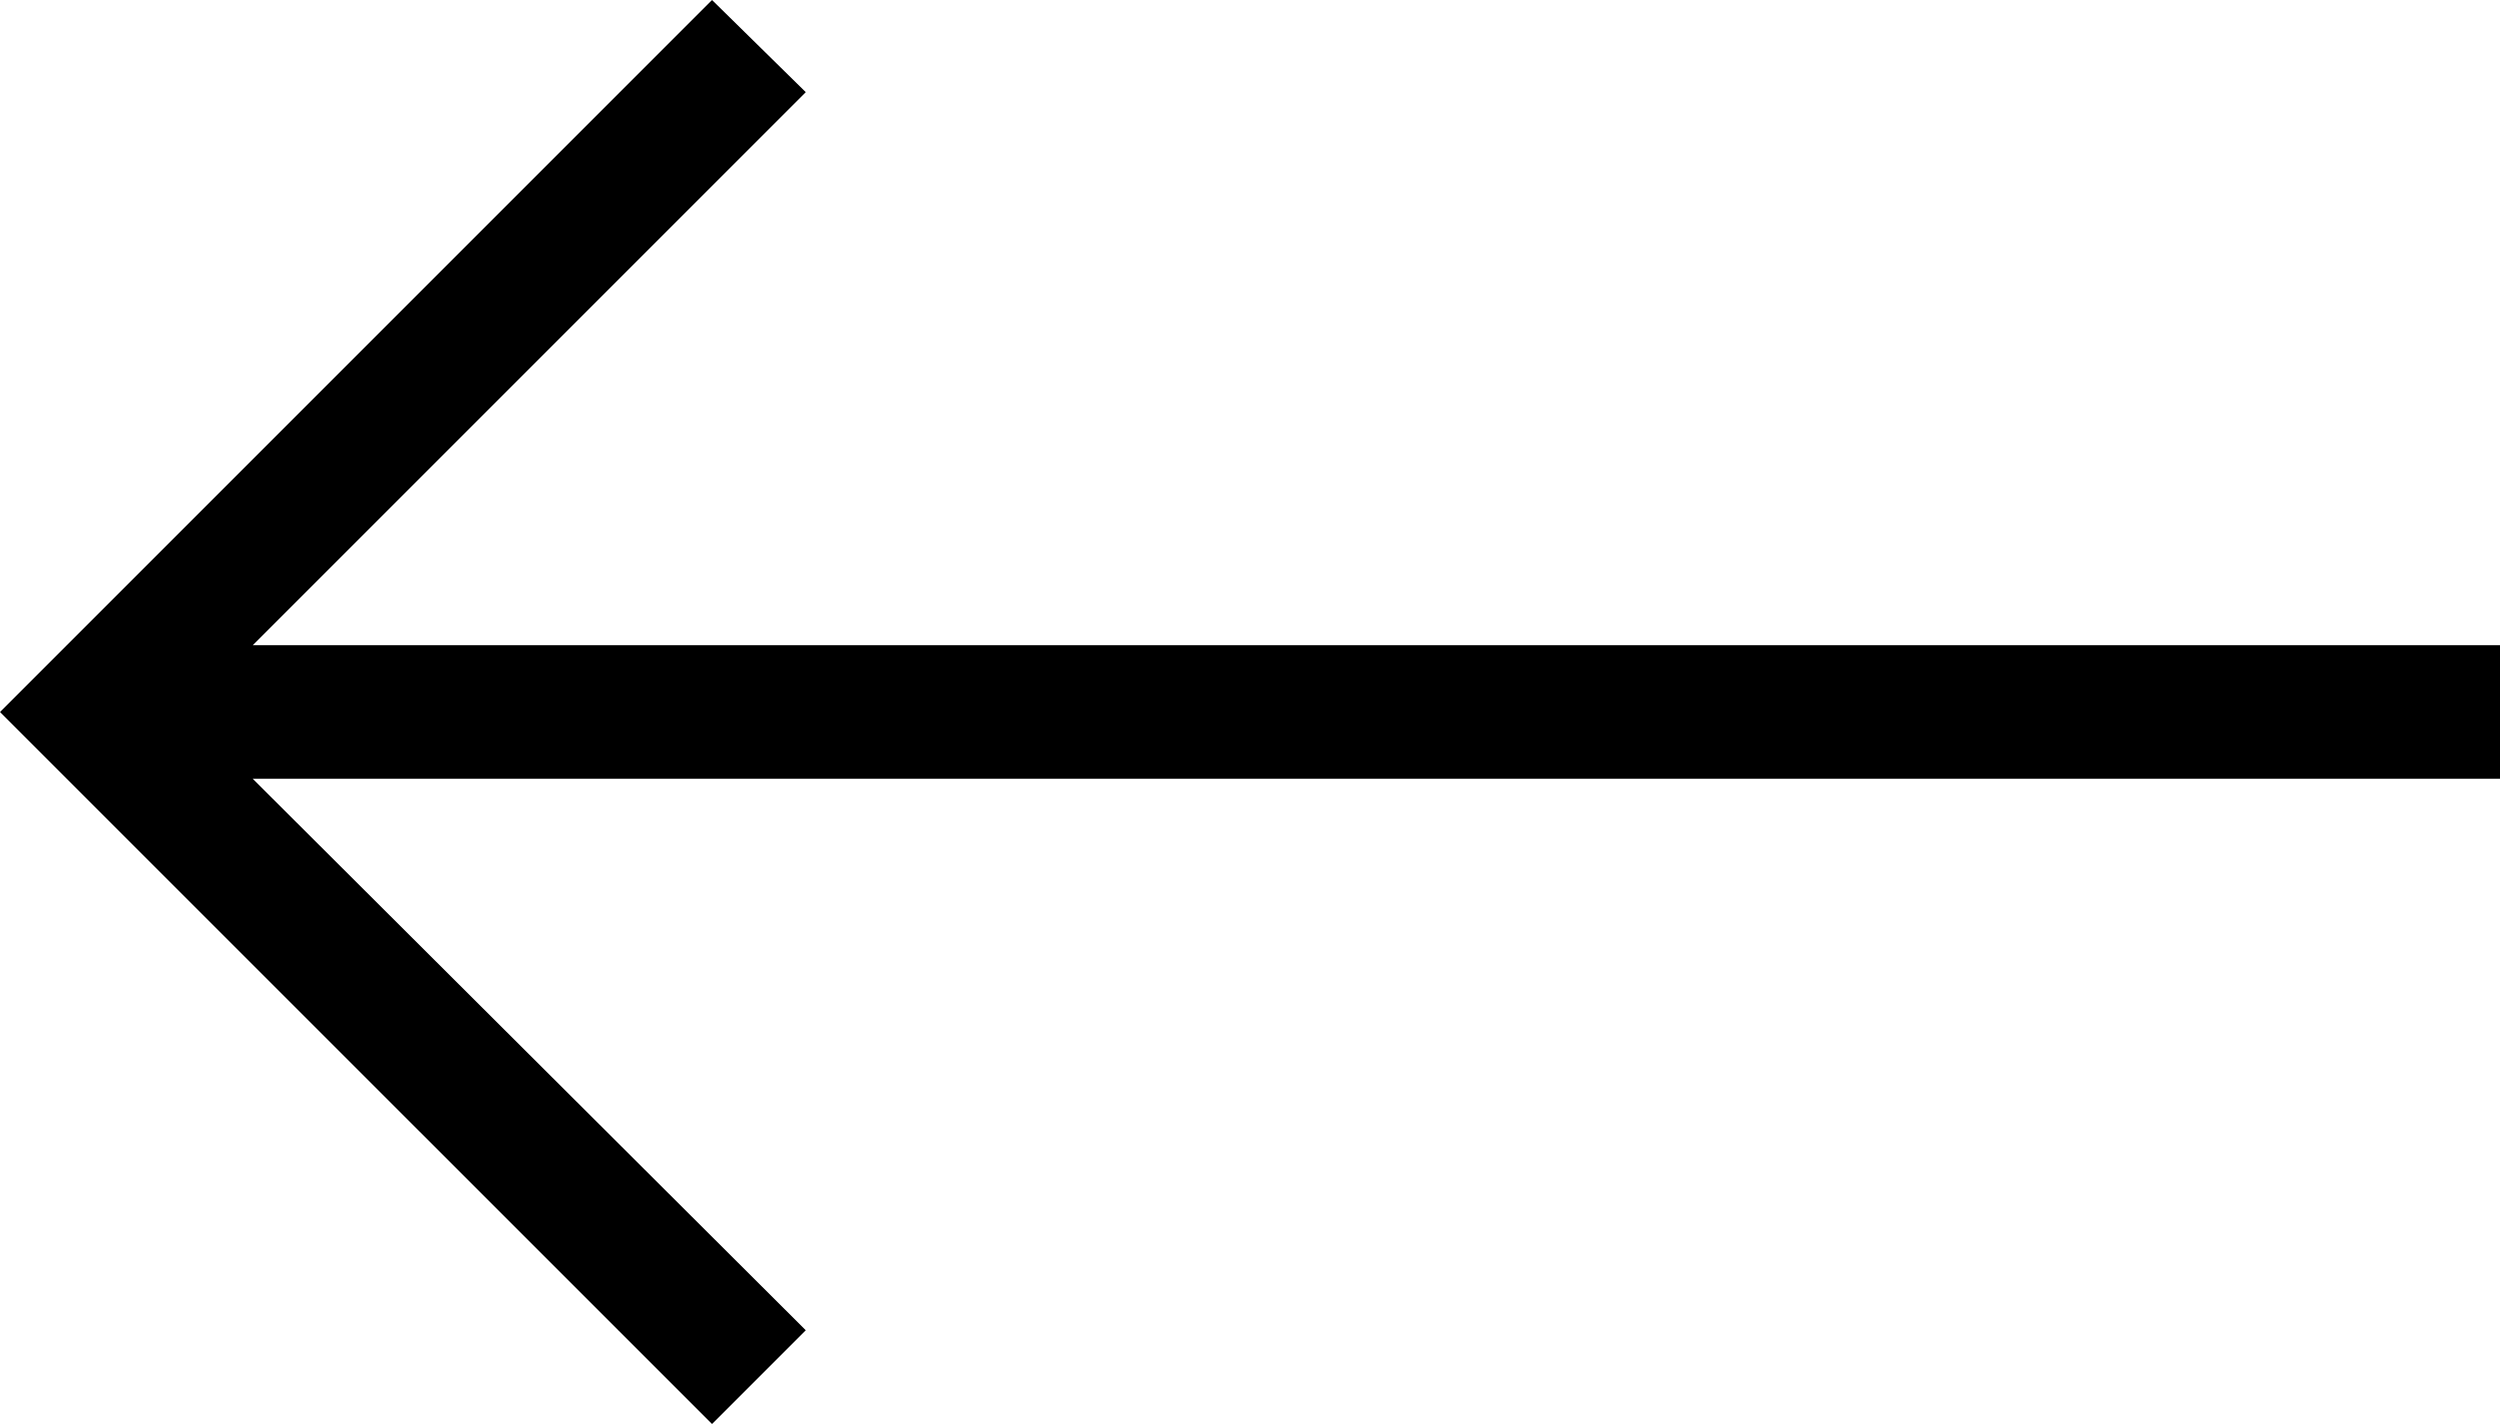 <svg width="53.625" height="30.545" viewBox="0 0 53.625 30.545" xmlns="http://www.w3.org/2000/svg">
<path d="M0,15.273L15.273,0l2.011,1.977L5.421,13.84h48.204v2.864H5.42l11.864,11.83l-2.011,2.011L0,15.273z" fill="#000"/>
</svg>